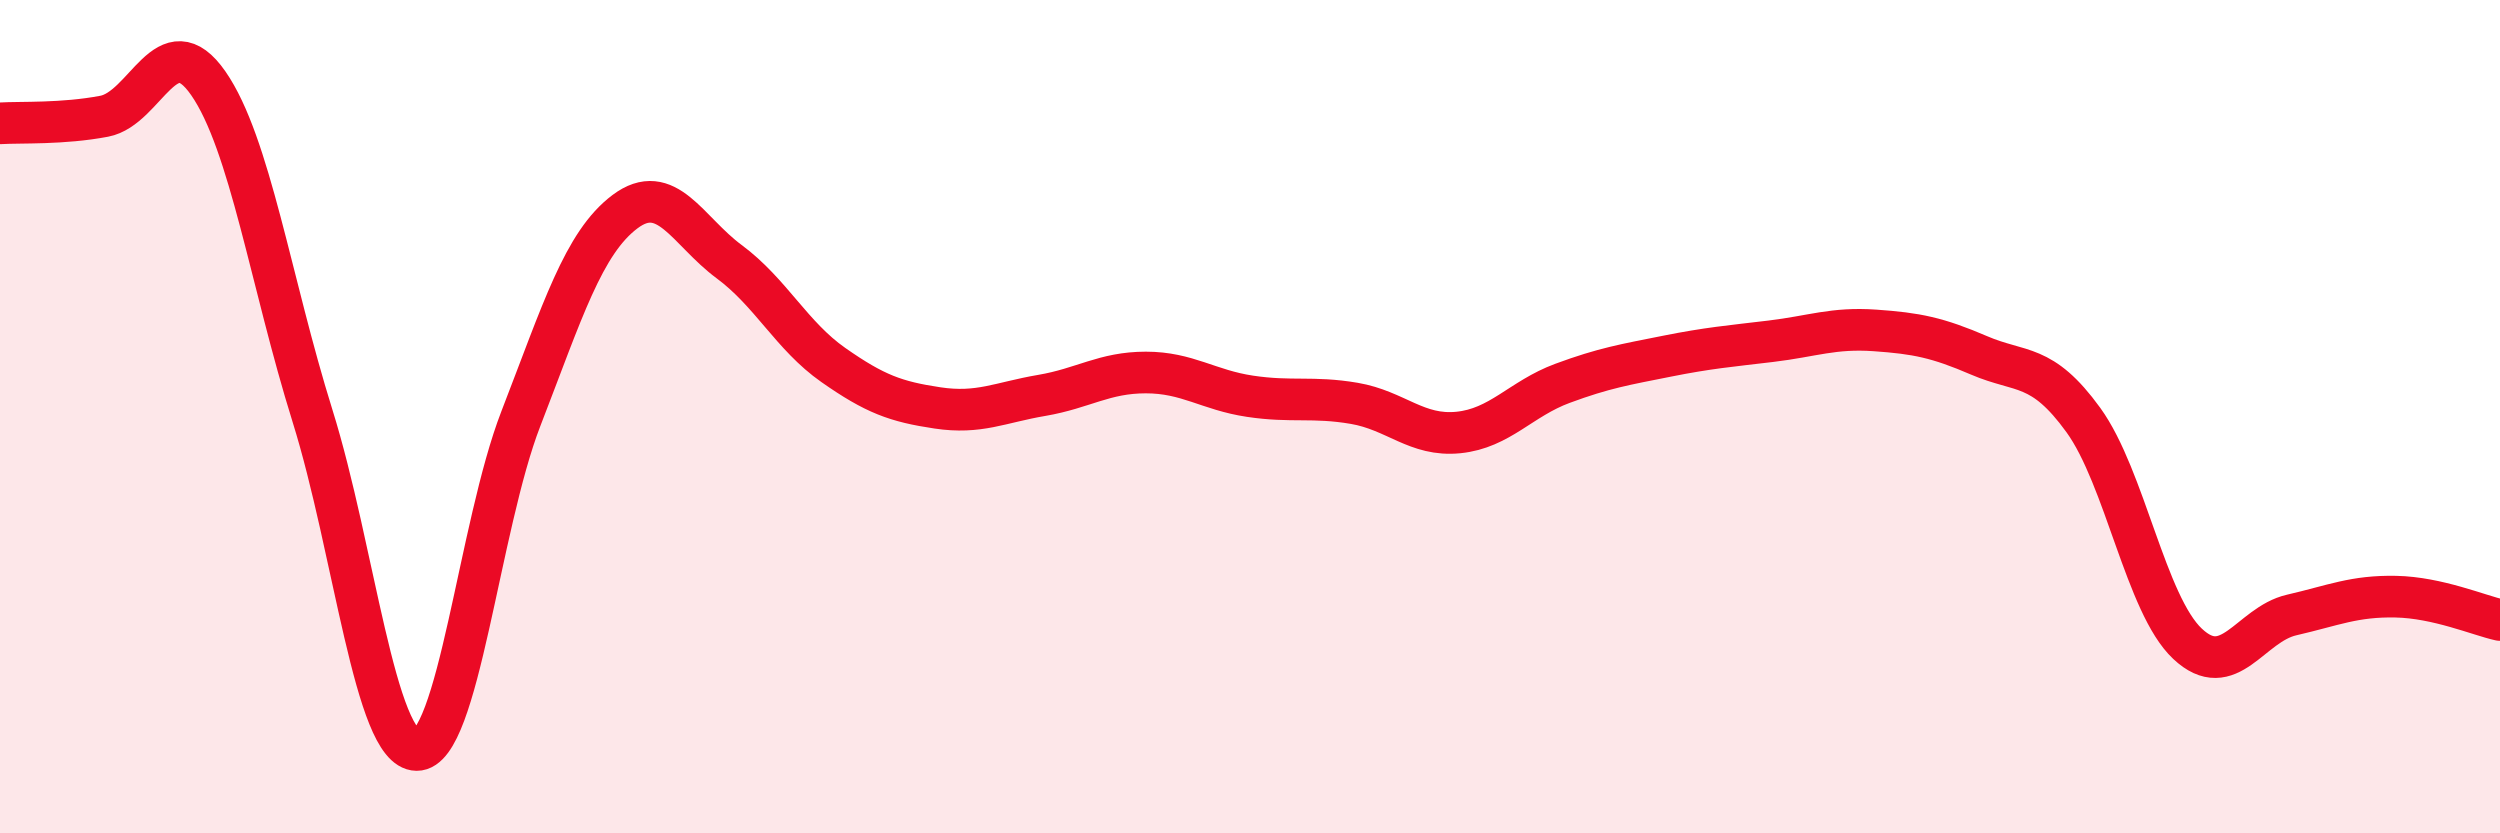 
    <svg width="60" height="20" viewBox="0 0 60 20" xmlns="http://www.w3.org/2000/svg">
      <path
        d="M 0,2.96 C 0.5,2.93 1.5,2.98 2.5,2.79 C 3.5,2.6 4,0.56 5,2 C 6,3.44 6.5,6.78 7.5,9.98 C 8.5,13.18 9,17.99 10,18 C 11,18.01 11.5,12.63 12.5,10.05 C 13.5,7.47 14,5.83 15,5.08 C 16,4.33 16.5,5.54 17.5,6.28 C 18.5,7.02 19,8.06 20,8.76 C 21,9.46 21.5,9.64 22.5,9.79 C 23.5,9.94 24,9.66 25,9.49 C 26,9.32 26.5,8.94 27.5,8.94 C 28.5,8.94 29,9.36 30,9.51 C 31,9.66 31.5,9.51 32.5,9.68 C 33.5,9.85 34,10.48 35,10.38 C 36,10.28 36.5,9.57 37.5,9.2 C 38.5,8.83 39,8.75 40,8.55 C 41,8.35 41.5,8.31 42.5,8.19 C 43.5,8.07 44,7.86 45,7.93 C 46,8 46.5,8.1 47.5,8.53 C 48.5,8.96 49,8.7 50,10.08 C 51,11.46 51.5,14.51 52.5,15.45 C 53.5,16.39 54,14.99 55,14.76 C 56,14.53 56.5,14.3 57.5,14.32 C 58.5,14.34 59.5,14.77 60,14.88L60 20L0 20Z"
        fill="#EB0A25"
        opacity="0.1"
        stroke-linecap="round"
        stroke-linejoin="round"
      />
      <path
        d="M 0,2.96 C 0.5,2.93 1.5,2.98 2.5,2.79 C 3.5,2.6 4,0.56 5,2 C 6,3.44 6.5,6.78 7.5,9.98 C 8.5,13.18 9,17.99 10,18 C 11,18.01 11.5,12.63 12.5,10.05 C 13.5,7.47 14,5.83 15,5.08 C 16,4.33 16.5,5.54 17.5,6.28 C 18.5,7.02 19,8.06 20,8.76 C 21,9.46 21.5,9.64 22.5,9.79 C 23.5,9.94 24,9.66 25,9.49 C 26,9.32 26.5,8.94 27.5,8.94 C 28.5,8.94 29,9.36 30,9.51 C 31,9.66 31.5,9.51 32.5,9.68 C 33.5,9.85 34,10.48 35,10.38 C 36,10.28 36.5,9.57 37.5,9.2 C 38.5,8.83 39,8.75 40,8.55 C 41,8.35 41.5,8.31 42.5,8.19 C 43.5,8.07 44,7.86 45,7.93 C 46,8 46.5,8.1 47.5,8.53 C 48.5,8.96 49,8.7 50,10.08 C 51,11.46 51.5,14.51 52.5,15.45 C 53.5,16.39 54,14.99 55,14.76 C 56,14.53 56.5,14.3 57.5,14.32 C 58.5,14.34 59.5,14.77 60,14.88"
        stroke="#EB0A25"
        stroke-width="1"
        fill="none"
        stroke-linecap="round"
        stroke-linejoin="round"
      />
    </svg>
  